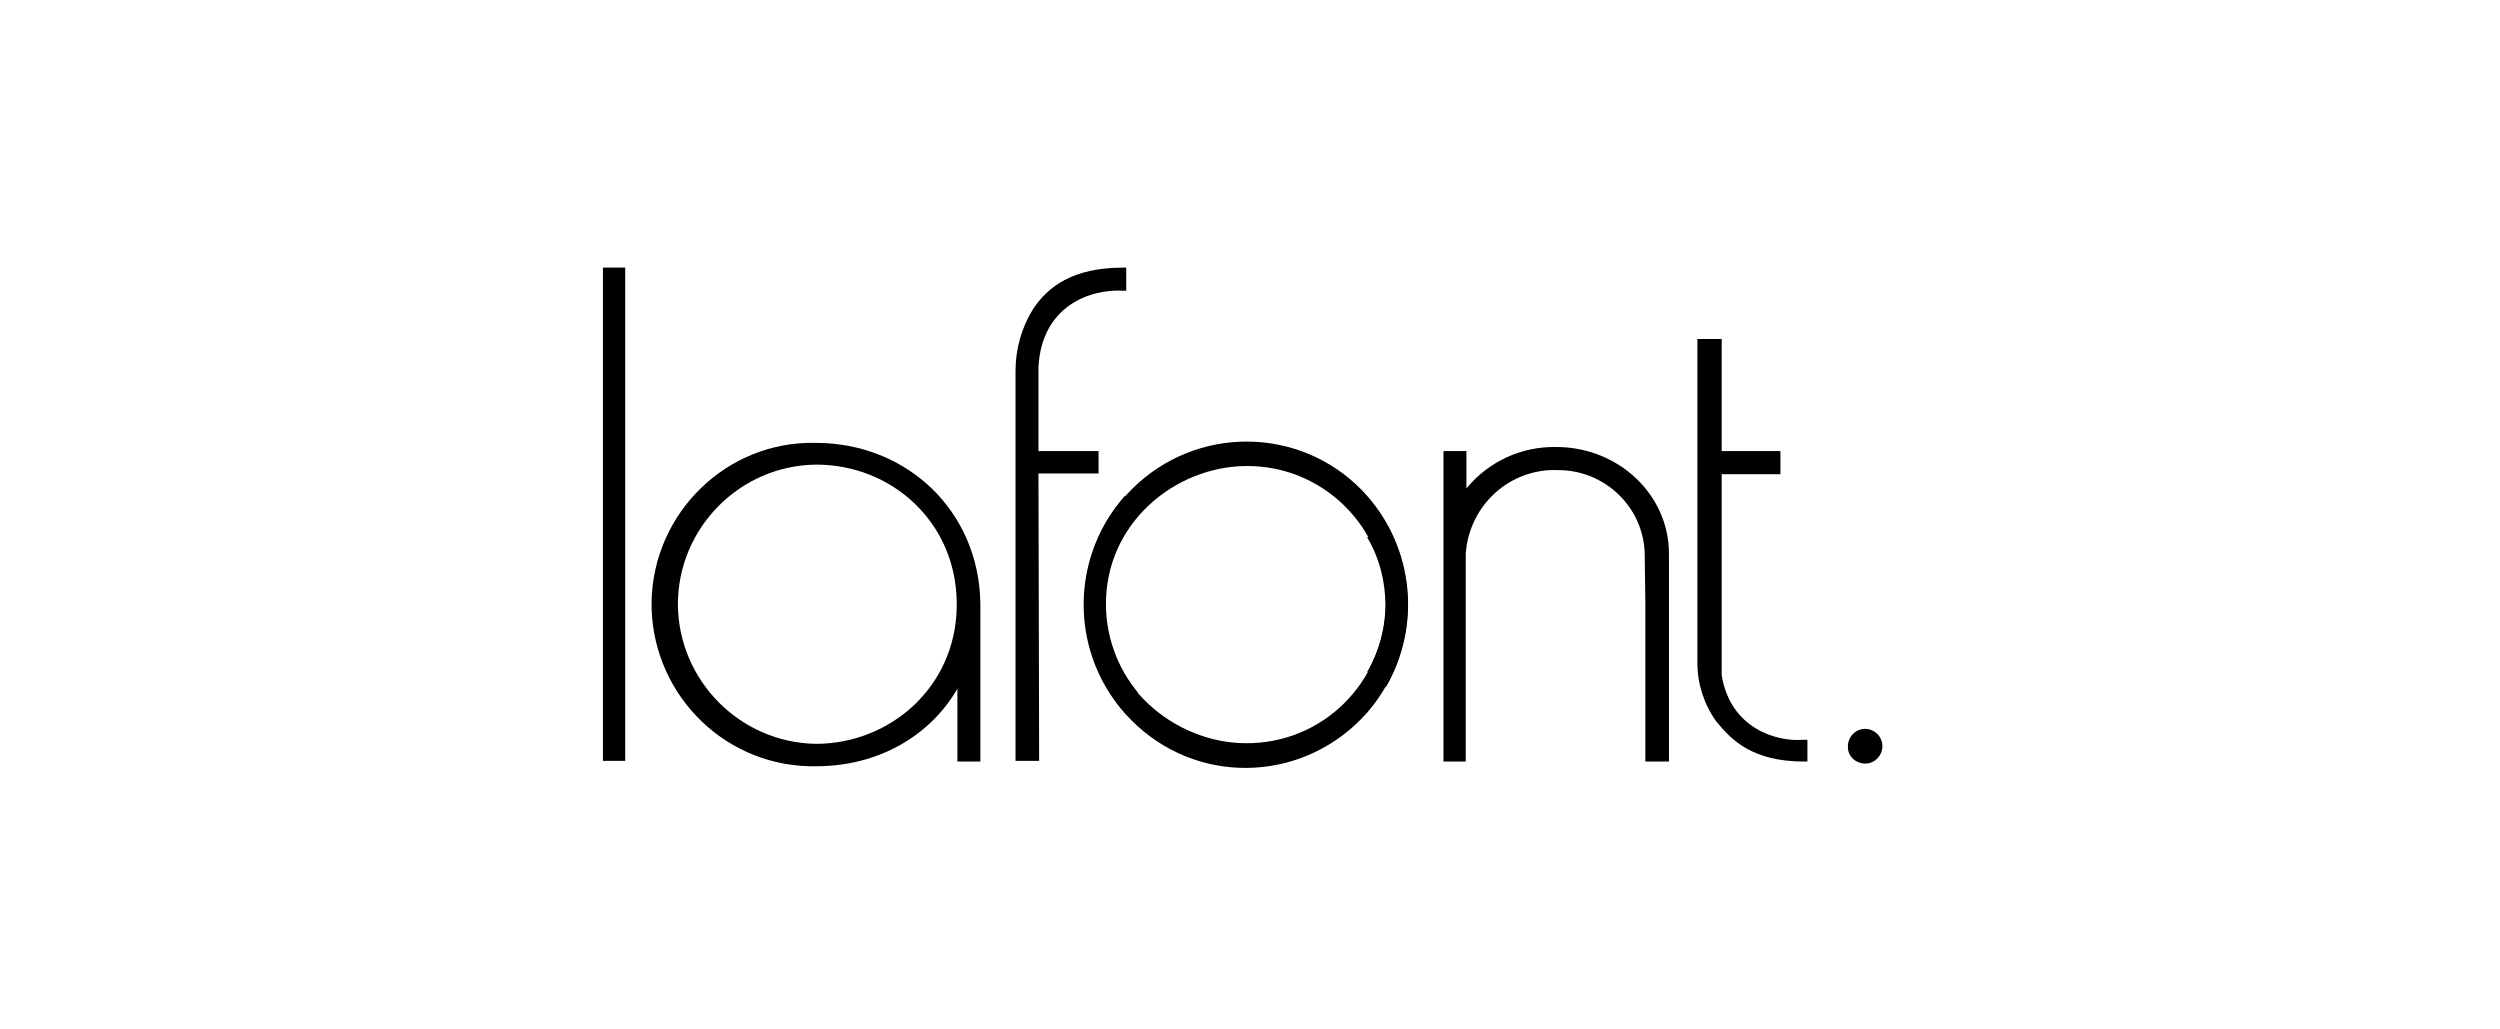 <svg width="170" height="70" viewBox="0 0 170 70" fill="none" xmlns="http://www.w3.org/2000/svg">
<g clip-path="url(#clip0_5816_2885)">
<path d="M42.515 18.199H41V51.737H42.515V18.199Z" fill="black"/>
<path d="M70.616 32.197H74.702V30.672H70.616V24.944C70.845 20.786 74.151 19.631 76.4 19.77H76.584V18.199H76.354C72.957 18.199 71.258 19.493 70.248 21.017C69.468 22.264 69.055 23.743 69.055 25.221V51.737H70.662L70.616 32.197Z" fill="black"/>
<path d="M55.462 30.116C49.448 29.978 44.444 34.828 44.306 40.88C44.214 46.931 48.989 51.967 55.049 52.105C55.187 52.105 55.37 52.105 55.508 52.105C59.686 52.105 63.221 50.073 65.103 46.839V51.782H66.664V41.203V41.018C66.573 34.782 61.706 30.116 55.462 30.116ZM65.057 40.972V41.295C64.966 46.7 60.558 50.581 55.462 50.581C50.32 50.489 46.142 46.285 46.096 41.111C46.096 35.891 50.32 31.641 55.508 31.594C60.65 31.594 65.011 35.521 65.057 40.972Z" fill="black"/>
<path d="M105.823 30.396C103.482 30.35 101.232 31.366 99.717 33.214V30.673H98.156V51.785H99.671V40.005V37.649C99.901 34.369 102.655 31.828 105.961 31.967C109.083 31.967 111.7 34.415 111.838 37.556L111.883 40.883V51.785H113.49V37.649C113.49 33.63 110.047 30.396 105.823 30.396Z" fill="black"/>
<path d="M126.761 51.921C127.404 51.968 127.955 51.459 128.001 50.813C128.046 50.166 127.541 49.612 126.899 49.565C126.256 49.519 125.705 50.027 125.659 50.674V50.72C125.613 51.367 126.118 51.875 126.761 51.921Z" fill="black"/>
<path d="M122.676 51.785H122.905V50.306H122.584C120.839 50.445 117.671 49.567 117.075 45.918C117.075 45.871 117.075 45.225 117.075 45.178V32.244H121.069V30.673H117.075V23.051H115.422V45.086C115.422 46.518 115.881 47.904 116.707 49.059C117.763 50.352 119.187 51.785 122.676 51.785Z" fill="black"/>
<path d="M92.969 36.541C93.796 37.926 94.209 39.543 94.209 41.16C94.163 46.38 89.939 50.584 84.706 50.538C84.706 50.538 84.706 50.538 84.66 50.538C79.885 50.492 75.156 46.657 75.156 41.16C75.156 38.943 75.891 36.818 77.314 35.155C76.993 34.693 76.717 34.231 76.488 33.723C72.448 38.296 72.815 45.272 77.36 49.383C81.905 53.494 88.838 53.079 92.924 48.505C96.091 44.902 96.642 39.682 94.209 35.524C93.842 35.894 93.428 36.263 92.969 36.541Z" fill="black"/>
<path d="M92.97 45.687C93.429 46.011 93.843 46.334 94.256 46.703C96.643 42.546 96.138 37.326 92.97 33.722C88.93 29.149 81.952 28.78 77.407 32.845C72.862 36.91 72.494 43.932 76.534 48.505C76.764 47.997 77.04 47.535 77.361 47.073C75.984 45.41 75.203 43.285 75.203 41.068C75.203 35.524 79.932 31.736 84.707 31.69C84.707 31.69 84.707 31.69 84.752 31.69C89.94 31.644 94.21 35.847 94.256 41.068C94.21 42.684 93.797 44.255 92.97 45.687Z" fill="black"/>
</g>
<defs>
<clipPath id="clip0_5816_2885">
<rect width="87" height="34" fill="white" transform="translate(41 18.199)"/>
</clipPath>
</defs>
</svg>
